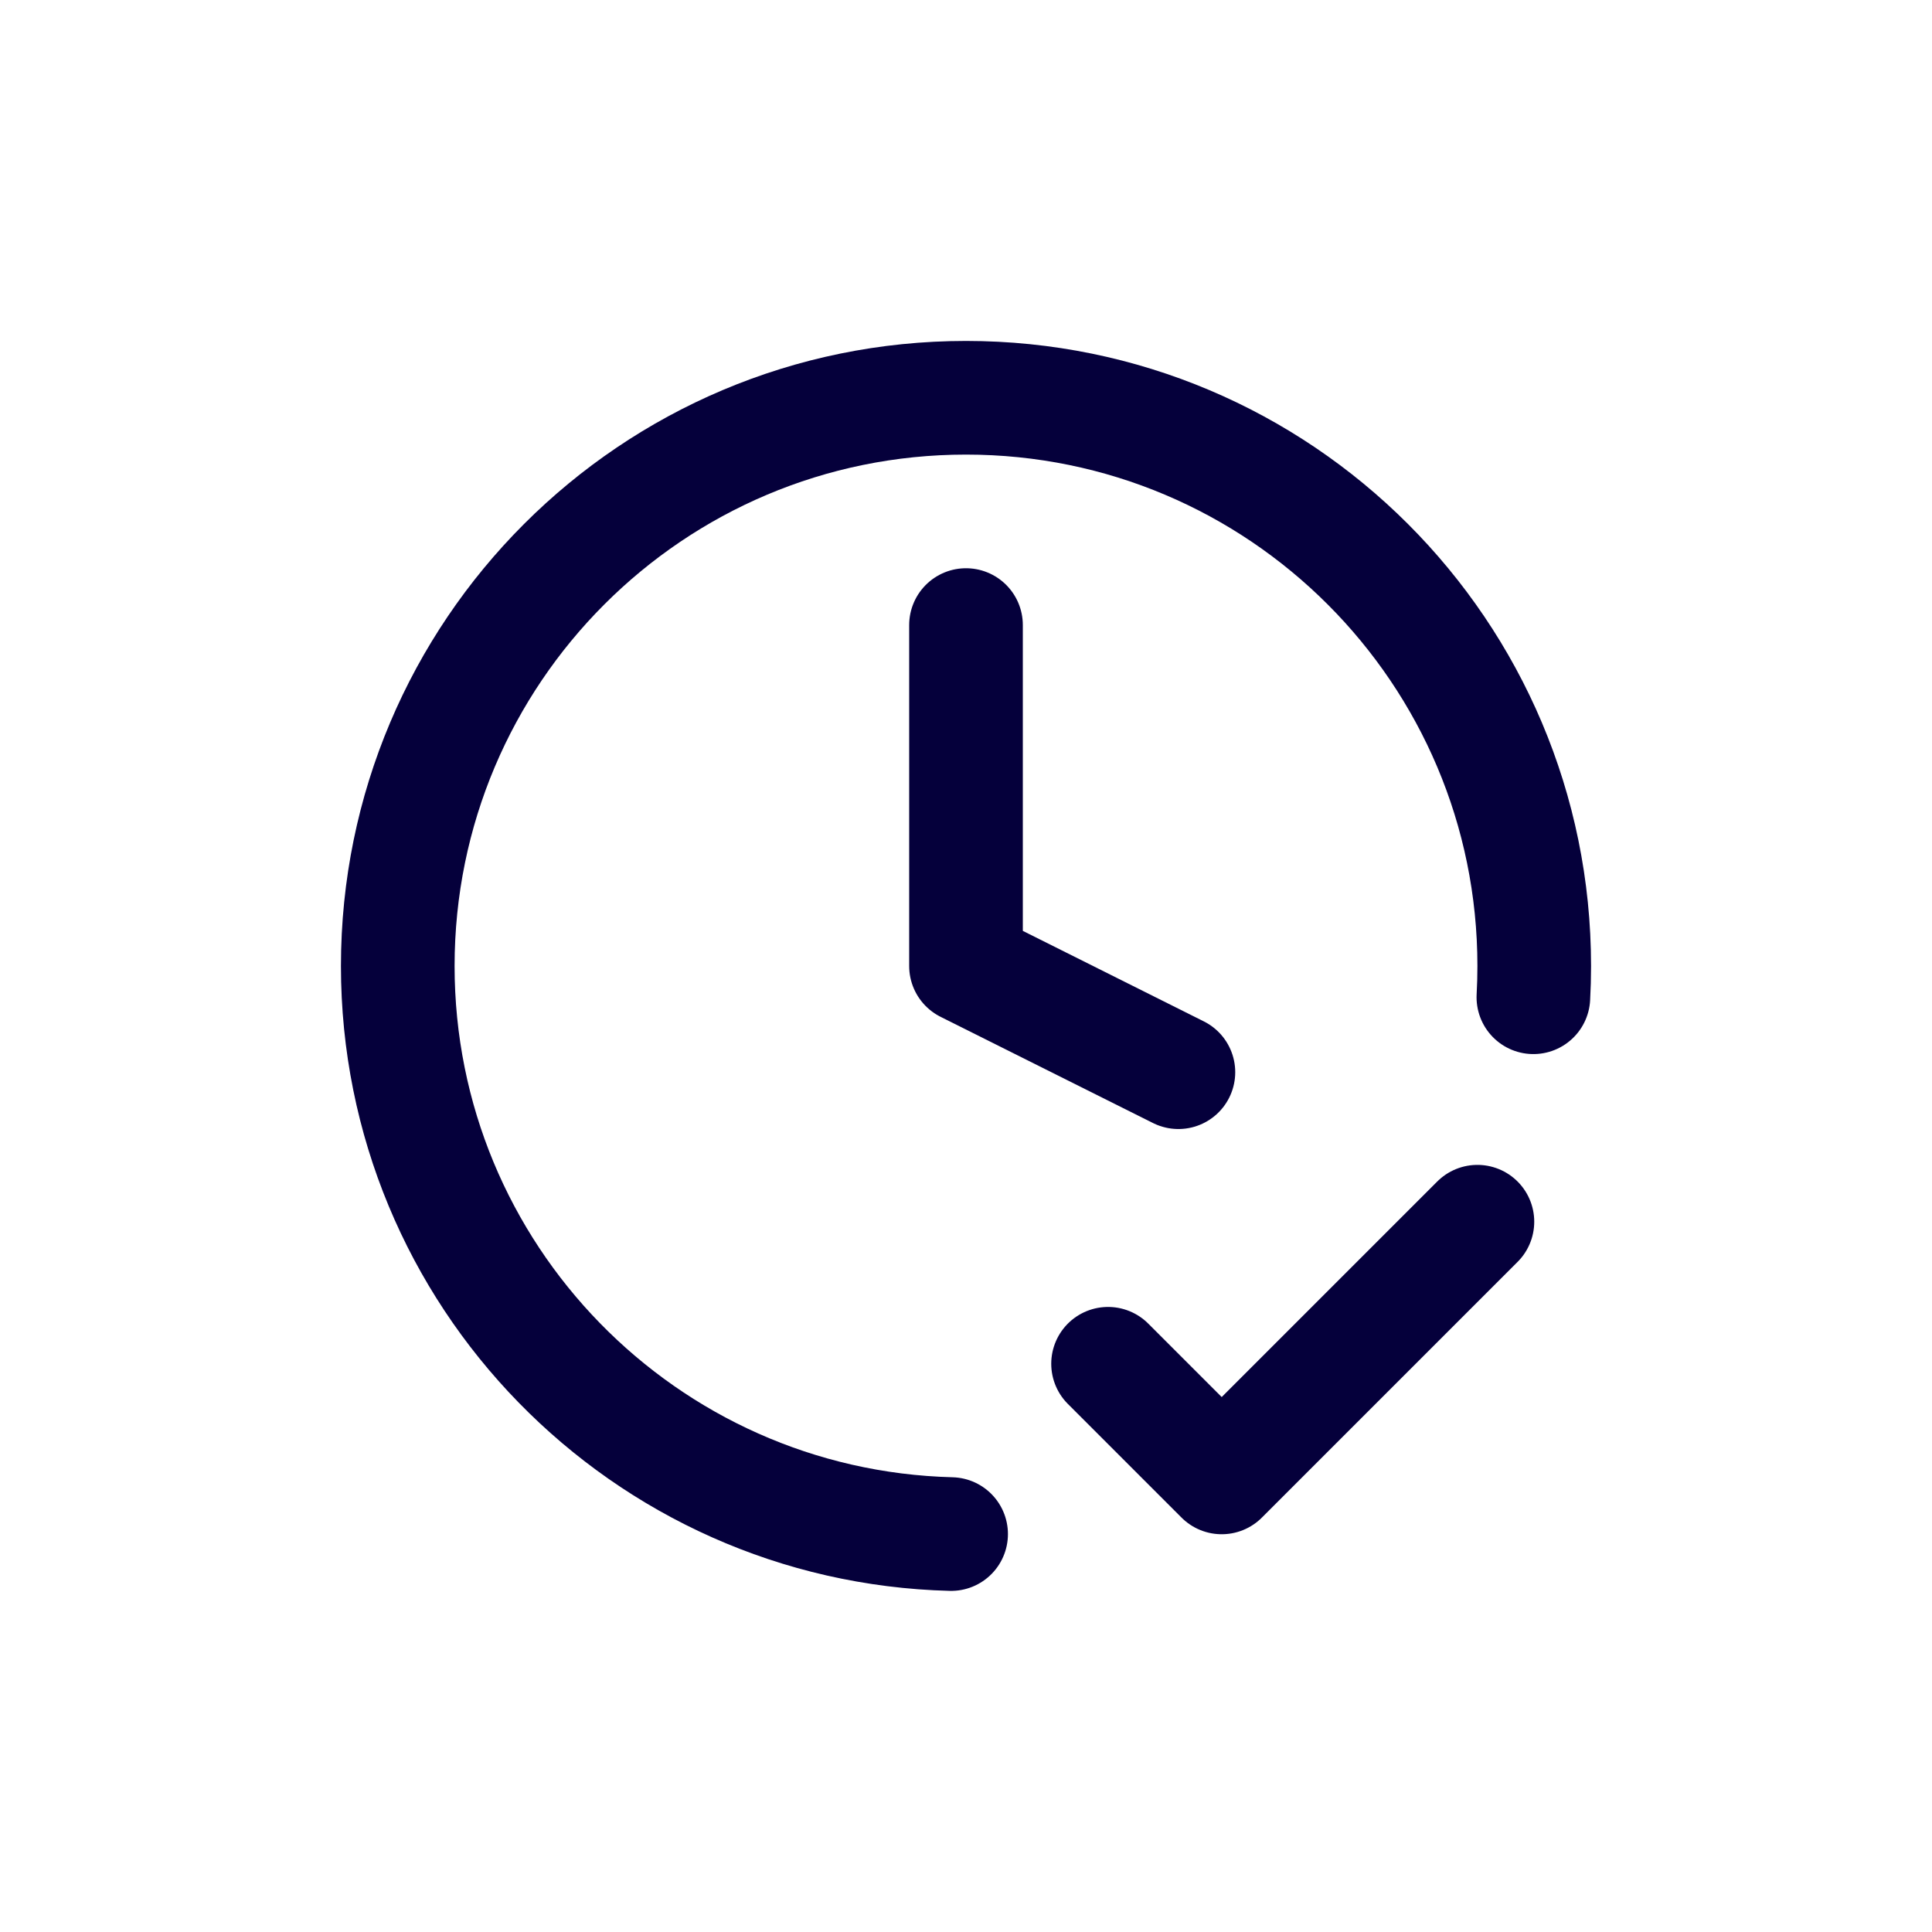 <?xml version="1.0" encoding="UTF-8"?> <svg xmlns="http://www.w3.org/2000/svg" width="34" height="34" viewBox="0 0 34 34" fill="none"><rect width="34" height="34" fill="white"></rect><path d="M19.5 24L21.5 26L26 21.5M26.985 17.55C26.995 17.368 27 17.184 27 17C27 11.477 22.523 7 17 7C11.477 7 7 11.477 7 17C7 22.435 11.336 26.858 16.738 26.997M17 11V17L20.738 18.869" stroke="#05003B" stroke-width="2" stroke-linecap="round" stroke-linejoin="round"></path></svg> 